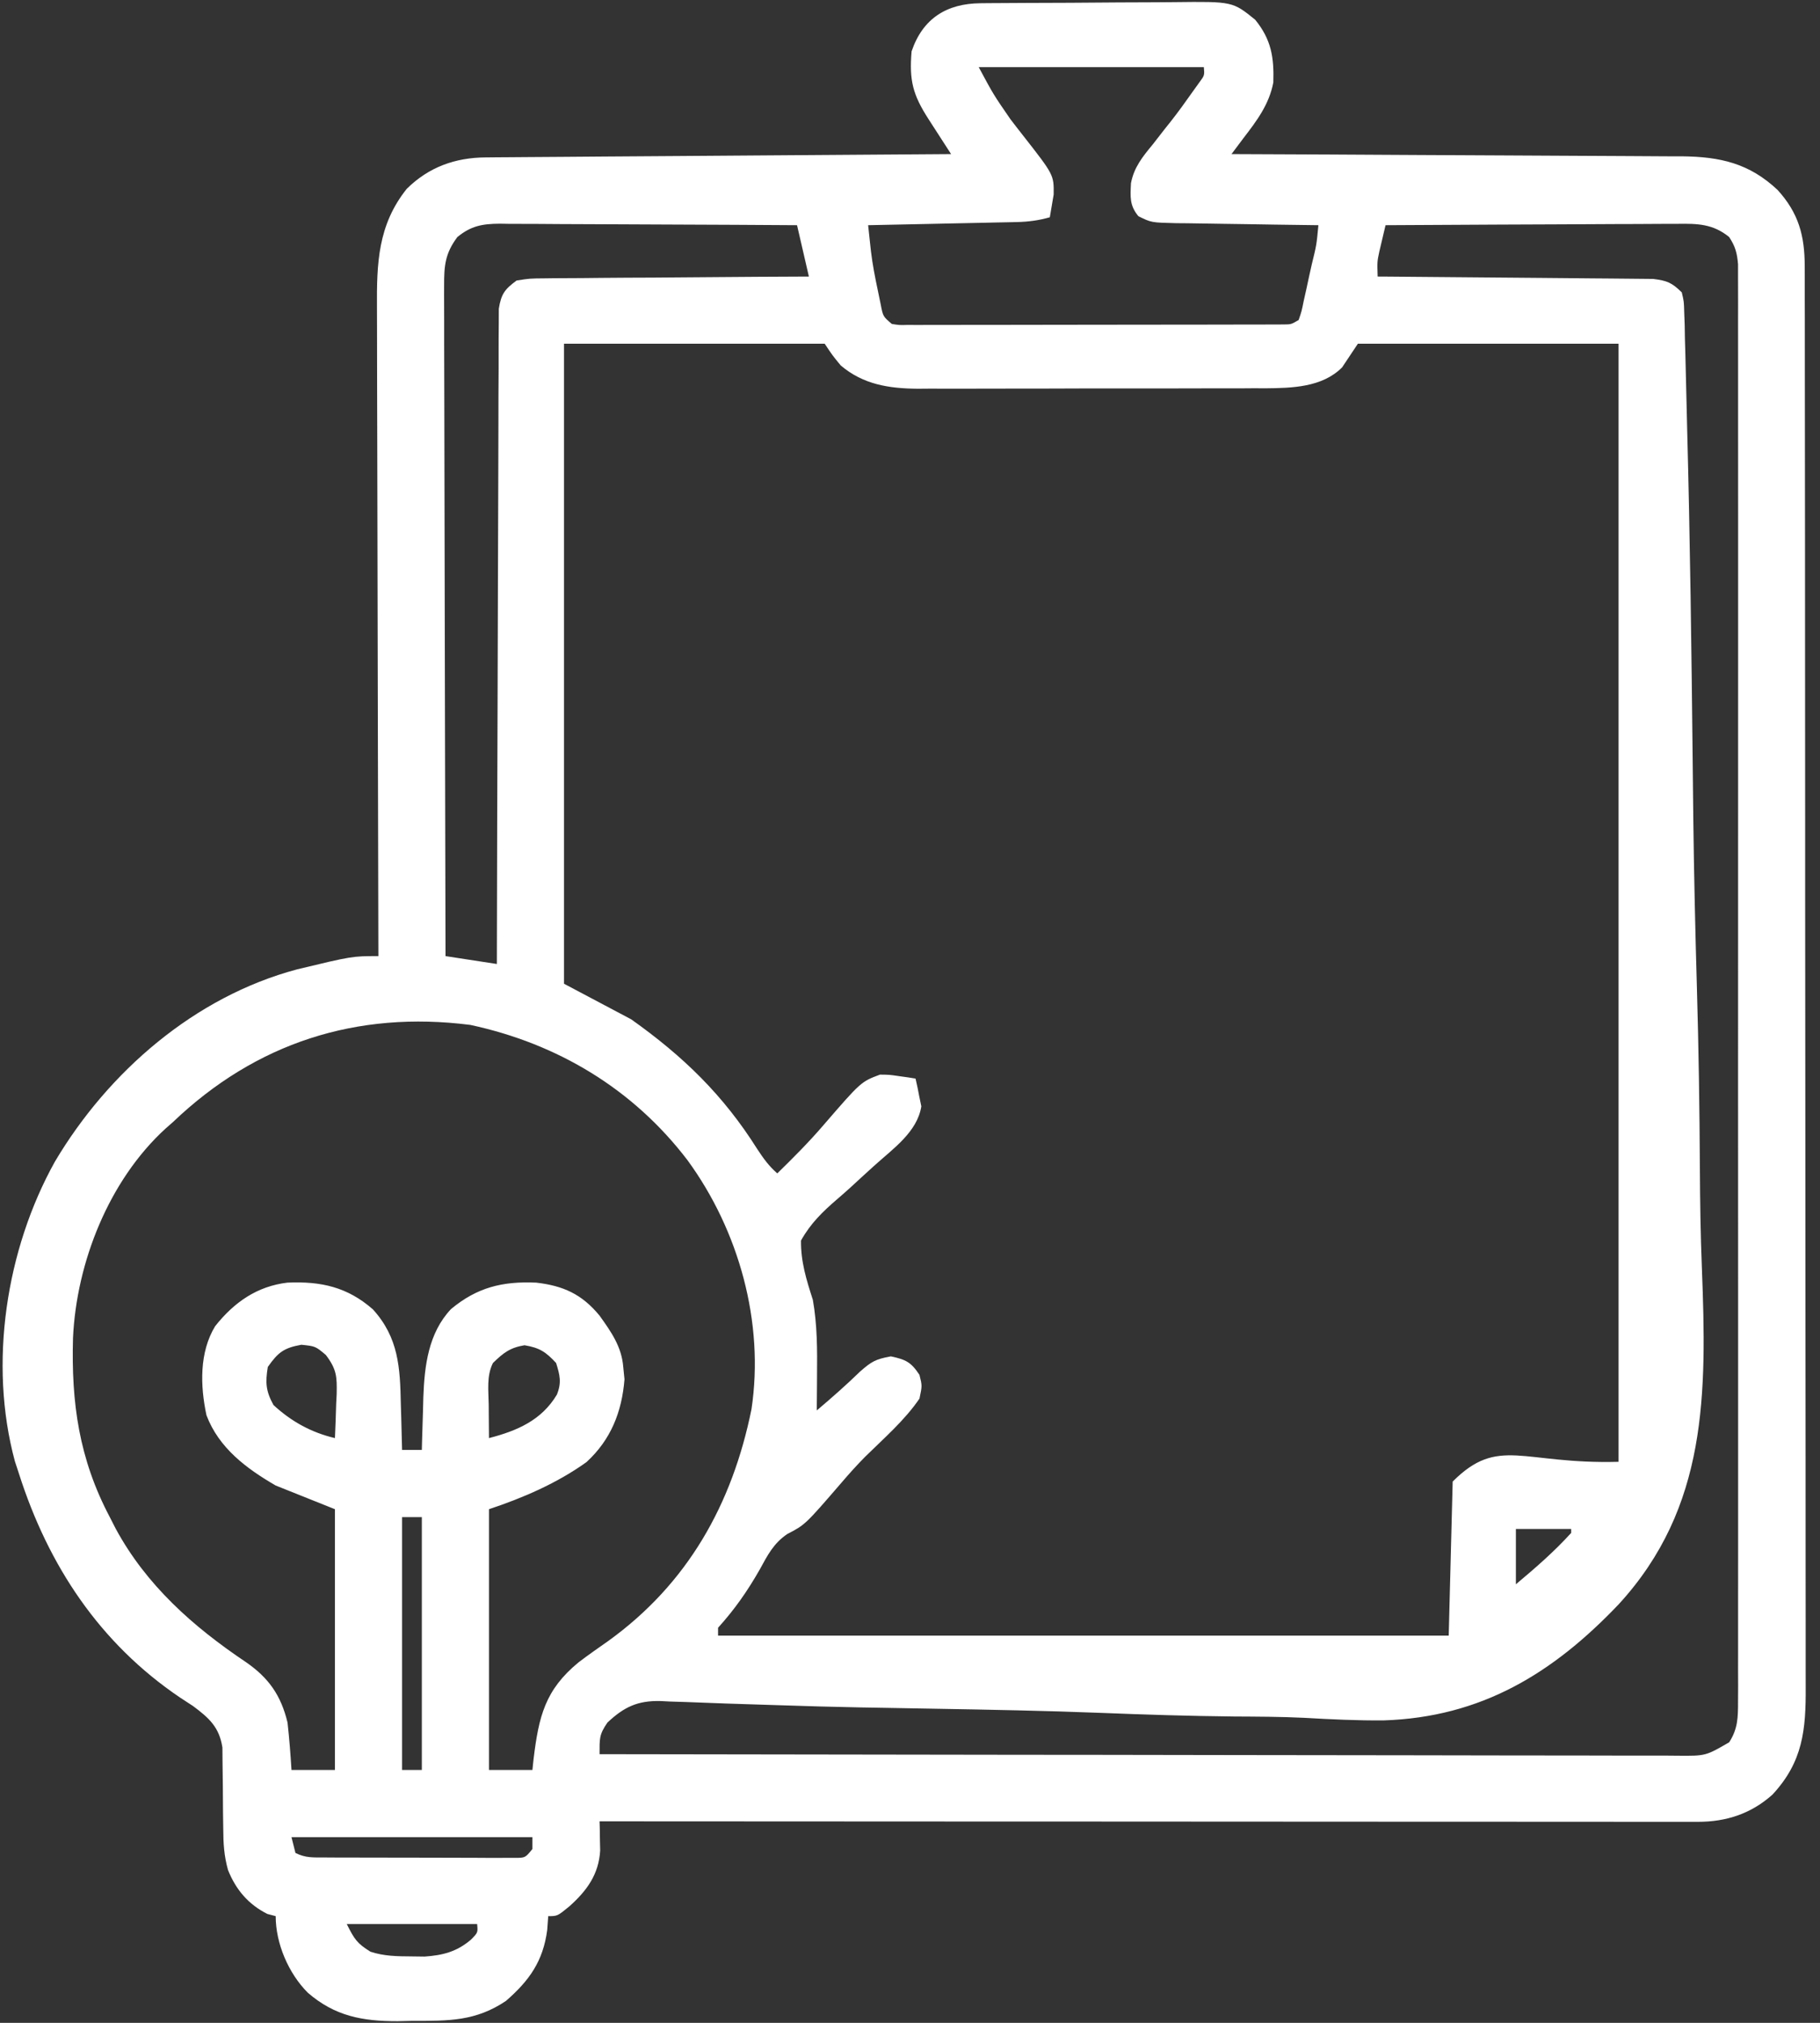 <svg xmlns="http://www.w3.org/2000/svg" width="63" height="70" viewBox="0 0 63 70" fill="none"><rect x="0" y="0" width="63" height="70" fill="#333333" stroke="none"/><path d="M33.941 0.112C34.031 0.111 34.121 0.11 34.215 0.109C34.515 0.107 34.815 0.105 35.115 0.104C35.218 0.103 35.321 0.103 35.426 0.102C35.97 0.099 36.514 0.097 37.057 0.096C37.617 0.094 38.178 0.09 38.738 0.084C39.17 0.081 39.601 0.08 40.033 0.079C40.24 0.078 40.446 0.077 40.652 0.074C42.668 0.051 42.668 0.051 43.449 0.683C44.004 1.366 44.104 1.977 44.077 2.851C43.933 3.614 43.505 4.179 43.039 4.785C42.902 4.967 42.766 5.149 42.629 5.332C42.757 5.332 42.757 5.332 42.888 5.333C44.973 5.341 47.058 5.351 49.143 5.364C50.151 5.37 51.16 5.375 52.168 5.379C53.047 5.382 53.926 5.387 54.806 5.393C55.271 5.396 55.736 5.399 56.201 5.4C56.721 5.401 57.242 5.405 57.762 5.409C57.915 5.409 58.068 5.409 58.225 5.409C59.552 5.424 60.554 5.653 61.534 6.575C62.26 7.376 62.47 8.152 62.471 9.213C62.471 9.301 62.472 9.388 62.472 9.479C62.473 9.774 62.473 10.07 62.472 10.365C62.473 10.578 62.473 10.792 62.474 11.005C62.475 11.593 62.475 12.18 62.475 12.768C62.475 13.401 62.476 14.034 62.477 14.667C62.479 16.052 62.48 17.437 62.481 18.822C62.481 19.687 62.481 20.551 62.482 21.416C62.484 23.809 62.485 26.202 62.486 28.596C62.486 28.749 62.486 28.902 62.486 29.06C62.486 29.213 62.486 29.367 62.486 29.525C62.486 29.837 62.486 30.148 62.486 30.459C62.486 30.613 62.486 30.768 62.486 30.927C62.487 33.428 62.489 35.93 62.492 38.432C62.495 40.999 62.497 43.567 62.497 46.135C62.498 47.577 62.498 49.019 62.501 50.461C62.503 51.688 62.504 52.916 62.502 54.144C62.502 54.77 62.502 55.397 62.504 56.023C62.506 56.597 62.505 57.171 62.504 57.744C62.504 57.952 62.504 58.159 62.505 58.367C62.513 59.864 62.411 60.963 61.355 62.102C60.615 62.764 59.755 63.044 58.774 63.044C58.638 63.044 58.502 63.044 58.362 63.044C58.139 63.044 58.139 63.044 57.911 63.043C57.752 63.044 57.594 63.044 57.431 63.044C56.991 63.044 56.551 63.043 56.111 63.043C55.636 63.042 55.162 63.042 54.688 63.042C53.866 63.043 53.044 63.042 52.222 63.041C51.034 63.04 49.846 63.04 48.657 63.04C46.729 63.039 44.801 63.038 42.873 63.037C41.001 63.036 39.128 63.035 37.255 63.034C37.082 63.034 37.082 63.034 36.905 63.034C36.326 63.034 35.747 63.034 35.168 63.034C30.363 63.032 25.559 63.03 20.754 63.027C20.756 63.119 20.759 63.211 20.762 63.306C20.763 63.427 20.765 63.549 20.767 63.674C20.77 63.794 20.772 63.914 20.775 64.038C20.727 64.863 20.313 65.429 19.712 65.966C19.295 66.308 19.295 66.308 18.977 66.308C18.965 66.466 18.954 66.624 18.942 66.787C18.8 67.865 18.324 68.538 17.513 69.242C16.465 69.947 15.527 69.934 14.286 69.931C14.112 69.935 13.939 69.939 13.76 69.943C12.546 69.945 11.592 69.769 10.655 68.958C9.986 68.288 9.543 67.253 9.543 66.308C9.447 66.283 9.351 66.257 9.253 66.231C8.599 65.904 8.163 65.39 7.893 64.712C7.753 64.213 7.731 63.791 7.728 63.274C7.726 63.087 7.723 62.899 7.72 62.712C7.717 62.42 7.714 62.128 7.714 61.836C7.712 61.552 7.708 61.268 7.703 60.984C7.702 60.815 7.7 60.647 7.699 60.473C7.59 59.768 7.24 59.453 6.683 59.038C6.536 58.942 6.388 58.845 6.236 58.746C3.451 56.866 1.672 54.177 0.656 50.996C0.61 50.854 0.563 50.712 0.515 50.566C-0.399 47.185 0.207 43.236 1.903 40.194C3.748 37.087 6.741 34.49 10.282 33.545C12.191 33.086 12.191 33.086 13.098 33.086C13.097 32.961 13.097 32.836 13.097 32.707C13.088 29.663 13.081 26.62 13.076 23.577C13.074 22.105 13.072 20.633 13.067 19.162C13.063 17.878 13.06 16.596 13.059 15.313C13.059 14.633 13.057 13.954 13.054 13.275C13.052 12.635 13.051 11.996 13.051 11.356C13.051 11.122 13.05 10.887 13.049 10.653C13.039 9.116 13.077 7.79 14.08 6.534C14.842 5.781 15.758 5.454 16.81 5.447C17.023 5.445 17.023 5.445 17.241 5.443C17.474 5.441 17.474 5.441 17.711 5.44C17.875 5.439 18.04 5.438 18.209 5.436C18.658 5.433 19.107 5.43 19.557 5.427C20.027 5.424 20.496 5.42 20.966 5.416C21.856 5.41 22.745 5.403 23.635 5.398C24.647 5.391 25.66 5.383 26.673 5.376C28.756 5.36 30.839 5.346 32.922 5.332C32.835 5.197 32.748 5.062 32.658 4.923C32.544 4.746 32.429 4.569 32.315 4.392C32.258 4.303 32.2 4.214 32.141 4.122C31.594 3.273 31.471 2.783 31.555 1.777C31.943 0.633 32.775 0.122 33.941 0.112ZM33.879 2.324C34.388 3.272 34.388 3.272 34.979 4.129C35.049 4.221 35.12 4.312 35.193 4.407C35.264 4.498 35.335 4.588 35.408 4.682C36.481 6.051 36.481 6.051 36.473 6.731C36.429 6.994 36.384 7.257 36.34 7.519C35.954 7.628 35.604 7.675 35.204 7.684C35.089 7.687 34.974 7.689 34.856 7.692C34.733 7.694 34.61 7.697 34.483 7.699C34.294 7.703 34.294 7.703 34.1 7.708C33.696 7.717 33.292 7.725 32.888 7.733C32.614 7.739 32.34 7.745 32.065 7.751C31.394 7.765 30.722 7.779 30.051 7.793C30.072 7.987 30.092 8.181 30.113 8.375C30.125 8.483 30.137 8.591 30.149 8.702C30.203 9.154 30.29 9.595 30.384 10.04C30.418 10.203 30.451 10.367 30.486 10.535C30.566 10.95 30.566 10.95 30.871 11.21C31.129 11.252 31.129 11.252 31.426 11.244C31.543 11.245 31.659 11.245 31.779 11.246C31.97 11.245 31.97 11.245 32.166 11.244C32.3 11.244 32.434 11.244 32.572 11.245C33.018 11.245 33.463 11.243 33.909 11.242C34.217 11.242 34.526 11.242 34.834 11.242C35.482 11.242 36.129 11.241 36.776 11.239C37.608 11.236 38.439 11.236 39.27 11.236C39.908 11.236 40.545 11.235 41.182 11.234C41.489 11.234 41.795 11.233 42.102 11.233C42.53 11.233 42.958 11.232 43.386 11.23C43.513 11.23 43.641 11.23 43.773 11.23C43.889 11.23 44.005 11.229 44.124 11.229C44.226 11.229 44.327 11.228 44.431 11.228C44.694 11.226 44.694 11.226 44.953 11.074C45.056 10.775 45.056 10.775 45.129 10.412C45.159 10.278 45.189 10.144 45.22 10.006C45.251 9.865 45.281 9.724 45.312 9.578C45.343 9.438 45.375 9.297 45.407 9.152C45.572 8.479 45.572 8.479 45.637 7.793C45.462 7.791 45.286 7.789 45.106 7.786C44.456 7.779 43.805 7.768 43.155 7.757C42.874 7.752 42.592 7.748 42.311 7.745C41.906 7.741 41.502 7.733 41.097 7.726C40.971 7.725 40.846 7.724 40.716 7.723C39.854 7.703 39.854 7.703 39.406 7.482C39.095 7.105 39.127 6.811 39.149 6.338C39.255 5.786 39.551 5.424 39.903 4.998C40.041 4.821 40.179 4.645 40.316 4.467C40.384 4.382 40.452 4.297 40.522 4.209C40.789 3.871 41.039 3.522 41.287 3.17C41.363 3.065 41.438 2.959 41.516 2.851C41.696 2.608 41.696 2.608 41.672 2.324C39.1 2.324 36.529 2.324 33.879 2.324ZM15.832 8.203C15.409 8.768 15.371 9.189 15.373 9.887C15.372 10.036 15.372 10.036 15.372 10.188C15.371 10.521 15.373 10.853 15.375 11.185C15.376 11.424 15.375 11.662 15.375 11.901C15.375 12.548 15.377 13.195 15.38 13.842C15.383 14.518 15.383 15.195 15.384 15.871C15.385 17.152 15.388 18.433 15.392 19.713C15.397 21.172 15.399 22.63 15.401 24.088C15.406 27.087 15.413 30.086 15.422 33.086C16.009 33.176 16.595 33.266 17.199 33.359C17.2 33.071 17.2 32.782 17.201 32.485C17.206 29.773 17.214 27.061 17.224 24.349C17.23 22.955 17.234 21.561 17.236 20.166C17.238 18.951 17.242 17.736 17.248 16.521C17.251 15.877 17.253 15.234 17.253 14.59C17.253 13.985 17.255 13.379 17.26 12.774C17.261 12.551 17.261 12.329 17.26 12.106C17.259 11.803 17.262 11.5 17.265 11.196C17.266 11.027 17.266 10.857 17.267 10.682C17.349 10.172 17.472 10.009 17.883 9.707C18.333 9.636 18.333 9.636 18.874 9.632C18.973 9.631 19.071 9.629 19.173 9.628C19.498 9.624 19.824 9.623 20.149 9.623C20.375 9.621 20.602 9.619 20.828 9.616C21.422 9.61 22.016 9.608 22.61 9.606C23.217 9.603 23.824 9.597 24.43 9.592C25.62 9.581 26.81 9.575 28 9.57C27.865 8.983 27.729 8.397 27.59 7.793C26.158 7.783 24.726 7.776 23.294 7.771C22.629 7.769 21.964 7.766 21.299 7.762C20.657 7.757 20.015 7.755 19.373 7.754C19.128 7.753 18.884 7.751 18.639 7.749C18.296 7.746 17.953 7.746 17.61 7.746C17.509 7.744 17.408 7.743 17.303 7.741C16.696 7.745 16.306 7.815 15.832 8.203ZM47.961 7.793C47.915 7.986 47.869 8.18 47.824 8.374C47.799 8.481 47.773 8.589 47.747 8.7C47.671 9.058 47.671 9.058 47.688 9.57C47.811 9.571 47.935 9.571 48.063 9.572C49.23 9.58 50.396 9.59 51.563 9.602C52.163 9.608 52.763 9.614 53.363 9.617C53.942 9.621 54.52 9.626 55.099 9.633C55.32 9.635 55.541 9.637 55.762 9.638C56.071 9.639 56.38 9.643 56.69 9.647C56.866 9.649 57.042 9.651 57.223 9.652C57.71 9.712 57.87 9.78 58.215 10.117C58.29 10.431 58.29 10.431 58.3 10.809C58.305 10.953 58.31 11.097 58.316 11.245C58.318 11.404 58.321 11.563 58.324 11.727C58.329 11.895 58.334 12.063 58.339 12.237C58.352 12.705 58.363 13.173 58.373 13.642C58.381 14.043 58.392 14.445 58.402 14.847C58.503 18.678 58.552 22.51 58.593 26.342C58.598 26.843 58.604 27.343 58.609 27.844C58.611 27.969 58.612 28.093 58.613 28.221C58.636 30.222 58.683 32.222 58.74 34.222C58.799 36.285 58.831 38.346 58.842 40.409C58.848 41.565 58.865 42.718 58.911 43.872C59.078 48.212 59.118 52.152 56.031 55.517C53.757 57.906 51.275 59.425 47.896 59.534C46.979 59.542 46.067 59.498 45.151 59.445C44.336 59.405 43.521 59.404 42.705 59.399C41.171 59.383 39.639 59.335 38.106 59.274C36.188 59.199 34.269 59.164 32.349 59.13C31.675 59.119 31.001 59.107 30.326 59.094C30.081 59.09 30.081 59.09 29.832 59.086C28.866 59.067 27.901 59.041 26.936 59.008C26.34 58.987 25.743 58.969 25.146 58.951C24.87 58.942 24.594 58.931 24.318 58.92C23.941 58.904 23.565 58.892 23.188 58.881C23.079 58.875 22.97 58.87 22.858 58.864C22.071 58.847 21.6 59.069 21.027 59.609C20.737 60.026 20.754 60.169 20.754 60.703C25.637 60.712 30.519 60.719 35.402 60.724C35.978 60.724 36.554 60.725 37.13 60.725C37.245 60.725 37.36 60.725 37.478 60.725C39.336 60.727 41.195 60.731 43.053 60.734C44.959 60.738 46.866 60.74 48.772 60.741C49.949 60.742 51.125 60.744 52.302 60.747C53.108 60.749 53.915 60.75 54.721 60.749C55.187 60.749 55.652 60.749 56.118 60.752C56.622 60.754 57.127 60.753 57.631 60.752C57.779 60.753 57.926 60.754 58.078 60.756C59.042 60.764 59.042 60.764 59.856 60.292C60.157 59.824 60.163 59.434 60.163 58.883C60.164 58.705 60.165 58.527 60.166 58.343C60.165 58.144 60.164 57.946 60.164 57.748C60.164 57.537 60.164 57.327 60.165 57.116C60.166 56.537 60.166 55.958 60.165 55.379C60.164 54.755 60.165 54.13 60.166 53.506C60.167 52.283 60.167 51.06 60.166 49.836C60.165 48.843 60.165 47.849 60.166 46.855C60.166 46.643 60.166 46.643 60.166 46.427C60.166 46.14 60.166 45.852 60.166 45.566C60.167 42.872 60.166 40.179 60.164 37.486C60.163 35.173 60.163 32.861 60.165 30.549C60.166 27.865 60.167 25.182 60.166 22.498C60.166 22.212 60.166 21.926 60.166 21.64C60.166 21.5 60.166 21.359 60.166 21.214C60.165 20.221 60.166 19.228 60.166 18.235C60.167 17.025 60.167 15.816 60.165 14.606C60.165 13.988 60.164 13.371 60.165 12.753C60.166 12.188 60.166 11.623 60.164 11.059C60.164 10.854 60.164 10.649 60.165 10.444C60.166 10.167 60.164 9.889 60.163 9.612C60.163 9.457 60.163 9.303 60.163 9.144C60.129 8.751 60.069 8.53 59.856 8.203C59.294 7.745 58.761 7.736 58.065 7.746C57.956 7.746 57.846 7.746 57.734 7.746C57.373 7.746 57.013 7.749 56.653 7.752C56.402 7.753 56.152 7.754 55.902 7.754C55.244 7.756 54.586 7.76 53.928 7.764C53.256 7.769 52.584 7.77 51.913 7.772C50.596 7.777 49.278 7.784 47.961 7.793ZM19.523 11.894C19.523 19.203 19.523 26.512 19.523 34.042C20.291 34.449 21.058 34.855 21.848 35.273C23.653 36.553 25.038 37.898 26.21 39.759C26.428 40.09 26.611 40.347 26.906 40.605C27.453 40.071 27.989 39.535 28.487 38.956C29.803 37.433 29.803 37.433 30.461 37.187C30.784 37.19 30.784 37.19 31.11 37.238C31.22 37.254 31.329 37.269 31.442 37.284C31.565 37.304 31.565 37.304 31.692 37.324C31.741 37.527 31.782 37.733 31.82 37.939C31.843 38.053 31.867 38.167 31.892 38.285C31.754 39.165 30.919 39.748 30.286 40.318C30 40.576 29.716 40.837 29.433 41.098C29.286 41.231 29.137 41.362 28.987 41.491C28.476 41.93 28.056 42.337 27.727 42.929C27.718 43.663 27.914 44.287 28.137 44.98C28.29 45.844 28.291 46.711 28.282 47.586C28.282 47.705 28.281 47.823 28.28 47.945C28.279 48.233 28.276 48.52 28.273 48.808C28.79 48.371 29.292 47.929 29.777 47.458C30.169 47.116 30.305 47.034 30.837 46.937C31.355 47.047 31.537 47.135 31.828 47.578C31.922 47.954 31.922 47.954 31.828 48.398C31.312 49.156 30.59 49.777 29.94 50.418C29.666 50.697 29.408 50.981 29.154 51.278C27.873 52.763 27.873 52.763 27.253 53.084C26.774 53.41 26.574 53.811 26.3 54.311C25.875 55.056 25.433 55.691 24.856 56.328C24.856 56.418 24.856 56.508 24.856 56.601C33.202 56.601 41.549 56.601 50.148 56.601C50.194 54.842 50.239 53.082 50.285 51.269C51.871 49.684 52.682 50.676 56.027 50.586C56.027 37.817 56.027 25.049 56.027 11.894C53.05 11.894 50.072 11.894 47.004 11.894C46.824 12.165 46.643 12.435 46.457 12.714C45.767 13.405 44.724 13.429 43.8 13.437C43.675 13.436 43.549 13.436 43.419 13.435C43.216 13.437 43.216 13.437 43.008 13.438C42.563 13.44 42.118 13.439 41.672 13.439C41.361 13.44 41.05 13.44 40.739 13.441C40.088 13.442 39.436 13.442 38.785 13.441C37.952 13.44 37.12 13.443 36.287 13.446C35.645 13.448 35.002 13.448 34.36 13.448C34.053 13.448 33.746 13.448 33.439 13.45C33.009 13.451 32.579 13.45 32.15 13.449C32.024 13.45 31.898 13.451 31.769 13.452C30.771 13.444 29.879 13.307 29.102 12.646C28.82 12.304 28.82 12.304 28.547 11.894C25.569 11.894 22.591 11.894 19.523 11.894ZM5.988 38.828C5.904 38.901 5.82 38.975 5.734 39.051C3.767 40.846 2.647 43.69 2.527 46.3C2.464 48.548 2.736 50.487 3.801 52.5C3.868 52.631 3.935 52.763 4.004 52.898C5.065 54.856 6.678 56.286 8.509 57.515C9.302 58.061 9.727 58.669 9.953 59.609C10.014 60.155 10.056 60.701 10.09 61.25C10.586 61.25 11.082 61.25 11.594 61.25C11.594 58.272 11.594 55.294 11.594 52.226C10.917 51.955 10.24 51.685 9.543 51.406C8.533 50.82 7.576 50.11 7.147 48.974C6.93 47.961 6.896 46.799 7.447 45.893C8.101 45.068 8.895 44.51 9.951 44.385C11.108 44.334 12.024 44.535 12.909 45.311C13.802 46.297 13.849 47.329 13.875 48.594C13.88 48.747 13.885 48.899 13.889 49.056C13.901 49.429 13.91 49.802 13.918 50.175C14.144 50.175 14.369 50.175 14.602 50.175C14.604 50.091 14.606 50.006 14.608 49.919C14.618 49.529 14.631 49.139 14.644 48.748C14.648 48.615 14.65 48.482 14.654 48.345C14.694 47.257 14.83 46.13 15.611 45.301C16.513 44.549 17.396 44.334 18.559 44.385C19.495 44.493 20.142 44.783 20.754 45.527C21.154 46.086 21.52 46.603 21.574 47.304C21.588 47.445 21.602 47.586 21.617 47.731C21.526 48.862 21.144 49.824 20.3 50.597C19.278 51.328 18.112 51.831 16.926 52.226C16.926 55.204 16.926 58.182 16.926 61.25C17.422 61.25 17.918 61.25 18.43 61.25C18.443 61.124 18.457 60.999 18.47 60.869C18.649 59.399 18.867 58.479 20.026 57.526C20.366 57.268 20.713 57.025 21.062 56.781C23.803 54.802 25.346 52.059 26.013 48.765C26.464 45.759 25.576 42.581 23.797 40.147C21.918 37.685 19.305 36.116 16.282 35.467C12.34 34.966 8.856 36.089 5.988 38.828ZM9.27 47.304C9.182 47.847 9.201 48.137 9.466 48.62C10.08 49.189 10.78 49.574 11.594 49.765C11.612 49.369 11.626 48.974 11.637 48.577C11.642 48.466 11.648 48.354 11.654 48.239C11.666 47.636 11.654 47.384 11.279 46.888C10.919 46.586 10.919 46.586 10.432 46.535C9.822 46.644 9.624 46.8 9.27 47.304ZM17.063 47.167C16.836 47.62 16.912 48.123 16.917 48.62C16.918 48.73 16.919 48.839 16.919 48.952C16.921 49.223 16.923 49.494 16.926 49.765C17.894 49.515 18.745 49.152 19.277 48.261C19.444 47.846 19.382 47.59 19.25 47.167C18.894 46.781 18.676 46.639 18.156 46.552C17.652 46.636 17.426 46.814 17.063 47.167ZM13.918 52.5C13.918 55.387 13.918 58.275 13.918 61.25C14.144 61.25 14.369 61.25 14.602 61.25C14.602 58.362 14.602 55.475 14.602 52.5C14.376 52.5 14.15 52.5 13.918 52.5ZM52.473 52.91C52.473 53.541 52.473 54.173 52.473 54.824C53.142 54.264 53.8 53.694 54.387 53.046C54.387 53.001 54.387 52.956 54.387 52.91C53.755 52.91 53.123 52.91 52.473 52.91ZM10.09 63.574C10.135 63.754 10.18 63.935 10.227 64.121C10.579 64.297 10.835 64.276 11.23 64.277C11.382 64.278 11.534 64.279 11.691 64.28C11.939 64.28 11.939 64.28 12.192 64.28C12.361 64.281 12.53 64.281 12.704 64.282C13.062 64.282 13.419 64.283 13.777 64.283C14.144 64.283 14.512 64.284 14.88 64.285C15.408 64.288 15.936 64.289 16.464 64.289C16.712 64.29 16.712 64.29 16.965 64.292C17.117 64.291 17.27 64.291 17.427 64.291C17.561 64.291 17.696 64.291 17.835 64.291C18.182 64.289 18.182 64.289 18.43 63.984C18.43 63.849 18.43 63.713 18.43 63.574C15.678 63.574 12.925 63.574 10.09 63.574ZM12.004 66.582C12.264 67.102 12.356 67.249 12.824 67.539C13.296 67.694 13.748 67.698 14.243 67.701C14.393 67.703 14.544 67.705 14.699 67.707C15.332 67.662 15.805 67.54 16.294 67.129C16.544 66.878 16.544 66.878 16.516 66.582C15.027 66.582 13.538 66.582 12.004 66.582Z" fill="white"></path></svg>